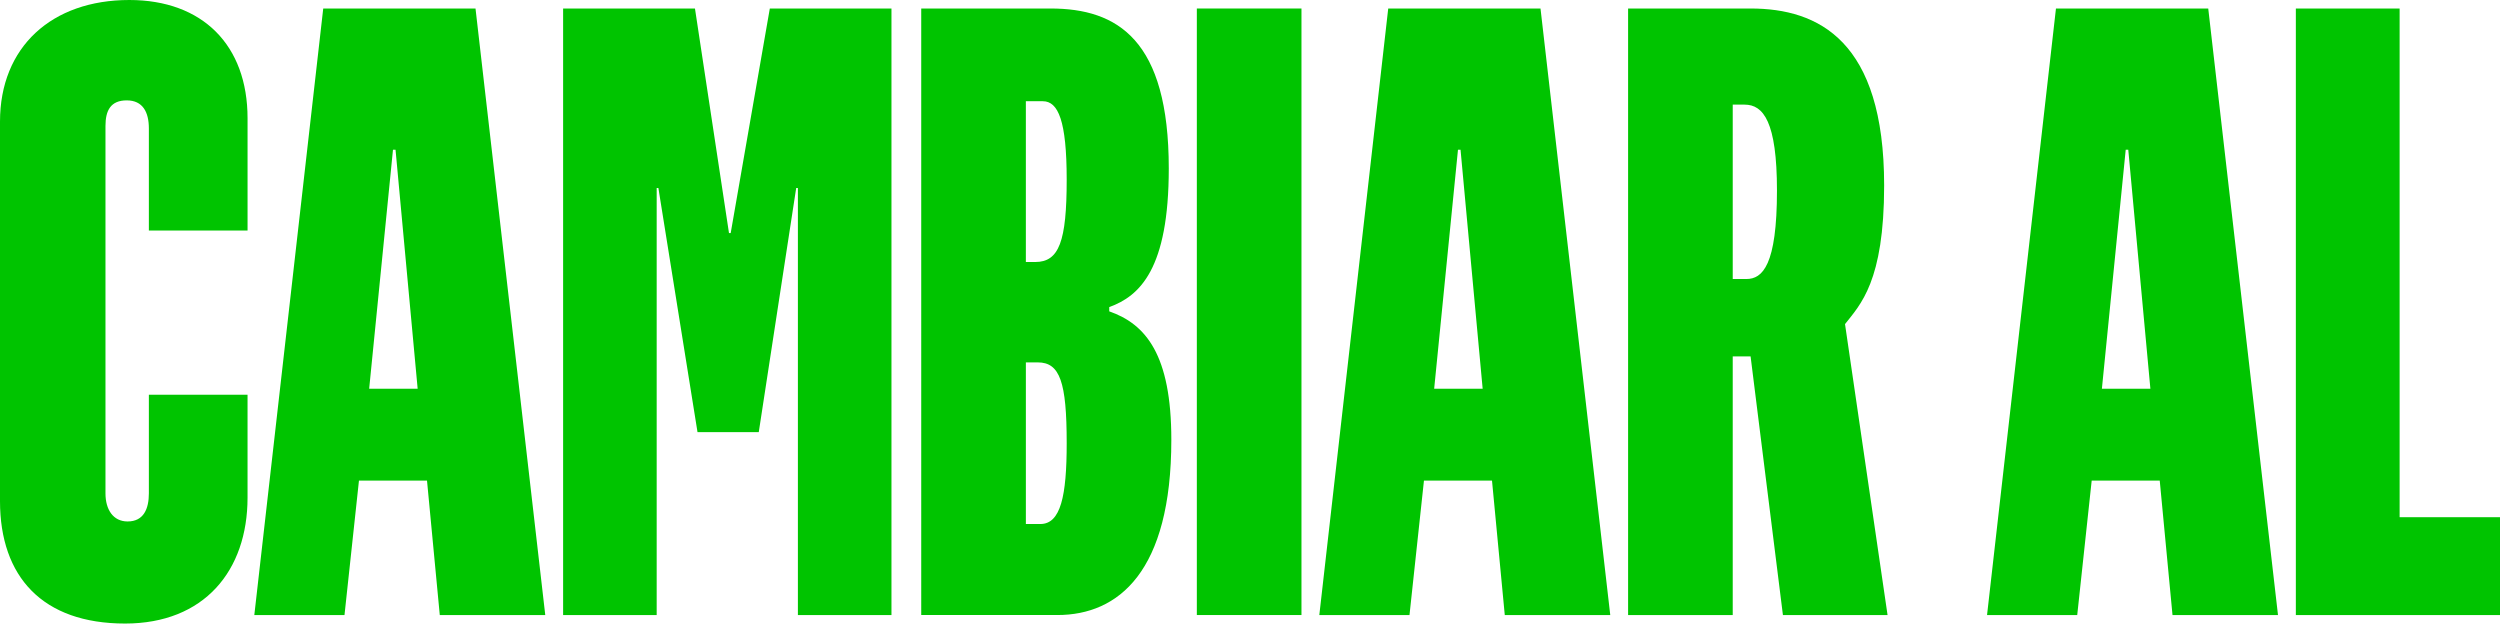 <?xml version="1.0" encoding="UTF-8"?>
<svg xmlns="http://www.w3.org/2000/svg" viewBox="0 0 406.996 101.512">
  <g id="Capa_1" data-name="Capa 1"/>
  <g id="Capa_2" data-name="Capa 2">
    <g id="Capa_1-2" data-name="Capa 1">
      <g>
        <path d="M0,81.569V19.804C0,7.616,8.448,0,21.051,0c11.91,0,19.25,7.34,19.25,19.25v18.28H24.235V20.911c0-2.631-.969-4.57-3.601-4.57s-3.462,1.662-3.462,4.155v59.827c0,2.631,1.246,4.57,3.601,4.57,2.632,0,3.462-2.078,3.462-4.57v-16.064h16.065v16.757c0,11.91-7.063,20.496-19.942,20.496-13.434,0-20.358-7.617-20.358-19.942Z" fill="#00c400"/>
        <path d="M52.622,1.385h24.79l11.355,98.742h-17.172l-2.078-21.881h-11.079l-2.354,21.881h-14.681L52.622,1.385Zm15.372,61.904l-3.601-38.915h-.415l-3.878,38.915h7.894Z" fill="#00c400"/>
        <path d="M91.673,1.385h21.466l5.539,36.561h.277L125.325,1.385h19.804V100.127h-15.233V30.605h-.276l-6.094,39.746h-9.972l-6.37-39.746h-.277V100.127h-15.233V1.385Z" fill="#00c400"/>
        <path d="M149.975,1.385h21.05c10.941,0,19.25,5.124,19.25,26.035,0,16.342-4.708,20.773-9.694,22.574v.692c5.955,2.077,10.11,7.062,10.11,20.912,0,21.466-8.587,28.528-18.558,28.528h-22.158V1.385Zm18.558,41.27c3.878,0,5.124-3.324,5.124-13.434,0-9.556-1.385-12.741-3.878-12.741h-2.77v26.175h1.523Zm.831,42.654c3.323,0,4.293-4.57,4.293-13.156,0-9.972-1.108-13.156-4.709-13.156h-1.938v26.312h2.354Z" fill="#00c400"/>
        <path d="M194.843,1.385h17.034V100.127h-17.034V1.385Z" fill="#00c400"/>
        <path d="M226.002,1.385h24.79l11.355,98.742h-17.172l-2.078-21.881h-11.079l-2.354,21.881h-14.68L226.002,1.385Zm15.373,61.904l-3.602-38.915h-.415l-3.878,38.915h7.895Z" fill="#00c400"/>
        <path d="M265.052,1.385h19.942c11.079,0,21.742,5.263,21.742,28.806,0,15.649-3.877,19.388-6.37,22.573l6.925,47.363h-17.034l-5.263-42.101h-2.908v42.101h-17.034V1.385Zm19.25,44.039c2.631,0,4.985-2.216,4.985-14.402,0-11.218-2.216-13.988-5.263-13.988h-1.938v28.391h2.216Z" fill="#00c400"/>
        <path d="M334.708,1.385h24.79l11.355,98.742h-17.172l-2.078-21.881h-11.079l-2.354,21.881h-14.681L334.708,1.385Zm15.372,61.904l-3.601-38.915h-.415l-3.878,38.915h7.894Z" fill="#00c400"/>
        <path d="M373.759,1.385h16.896V84.201h16.342v15.926h-33.237V1.385Z" fill="#00c400"/>
      </g>
    </g>
  </g>
</svg>